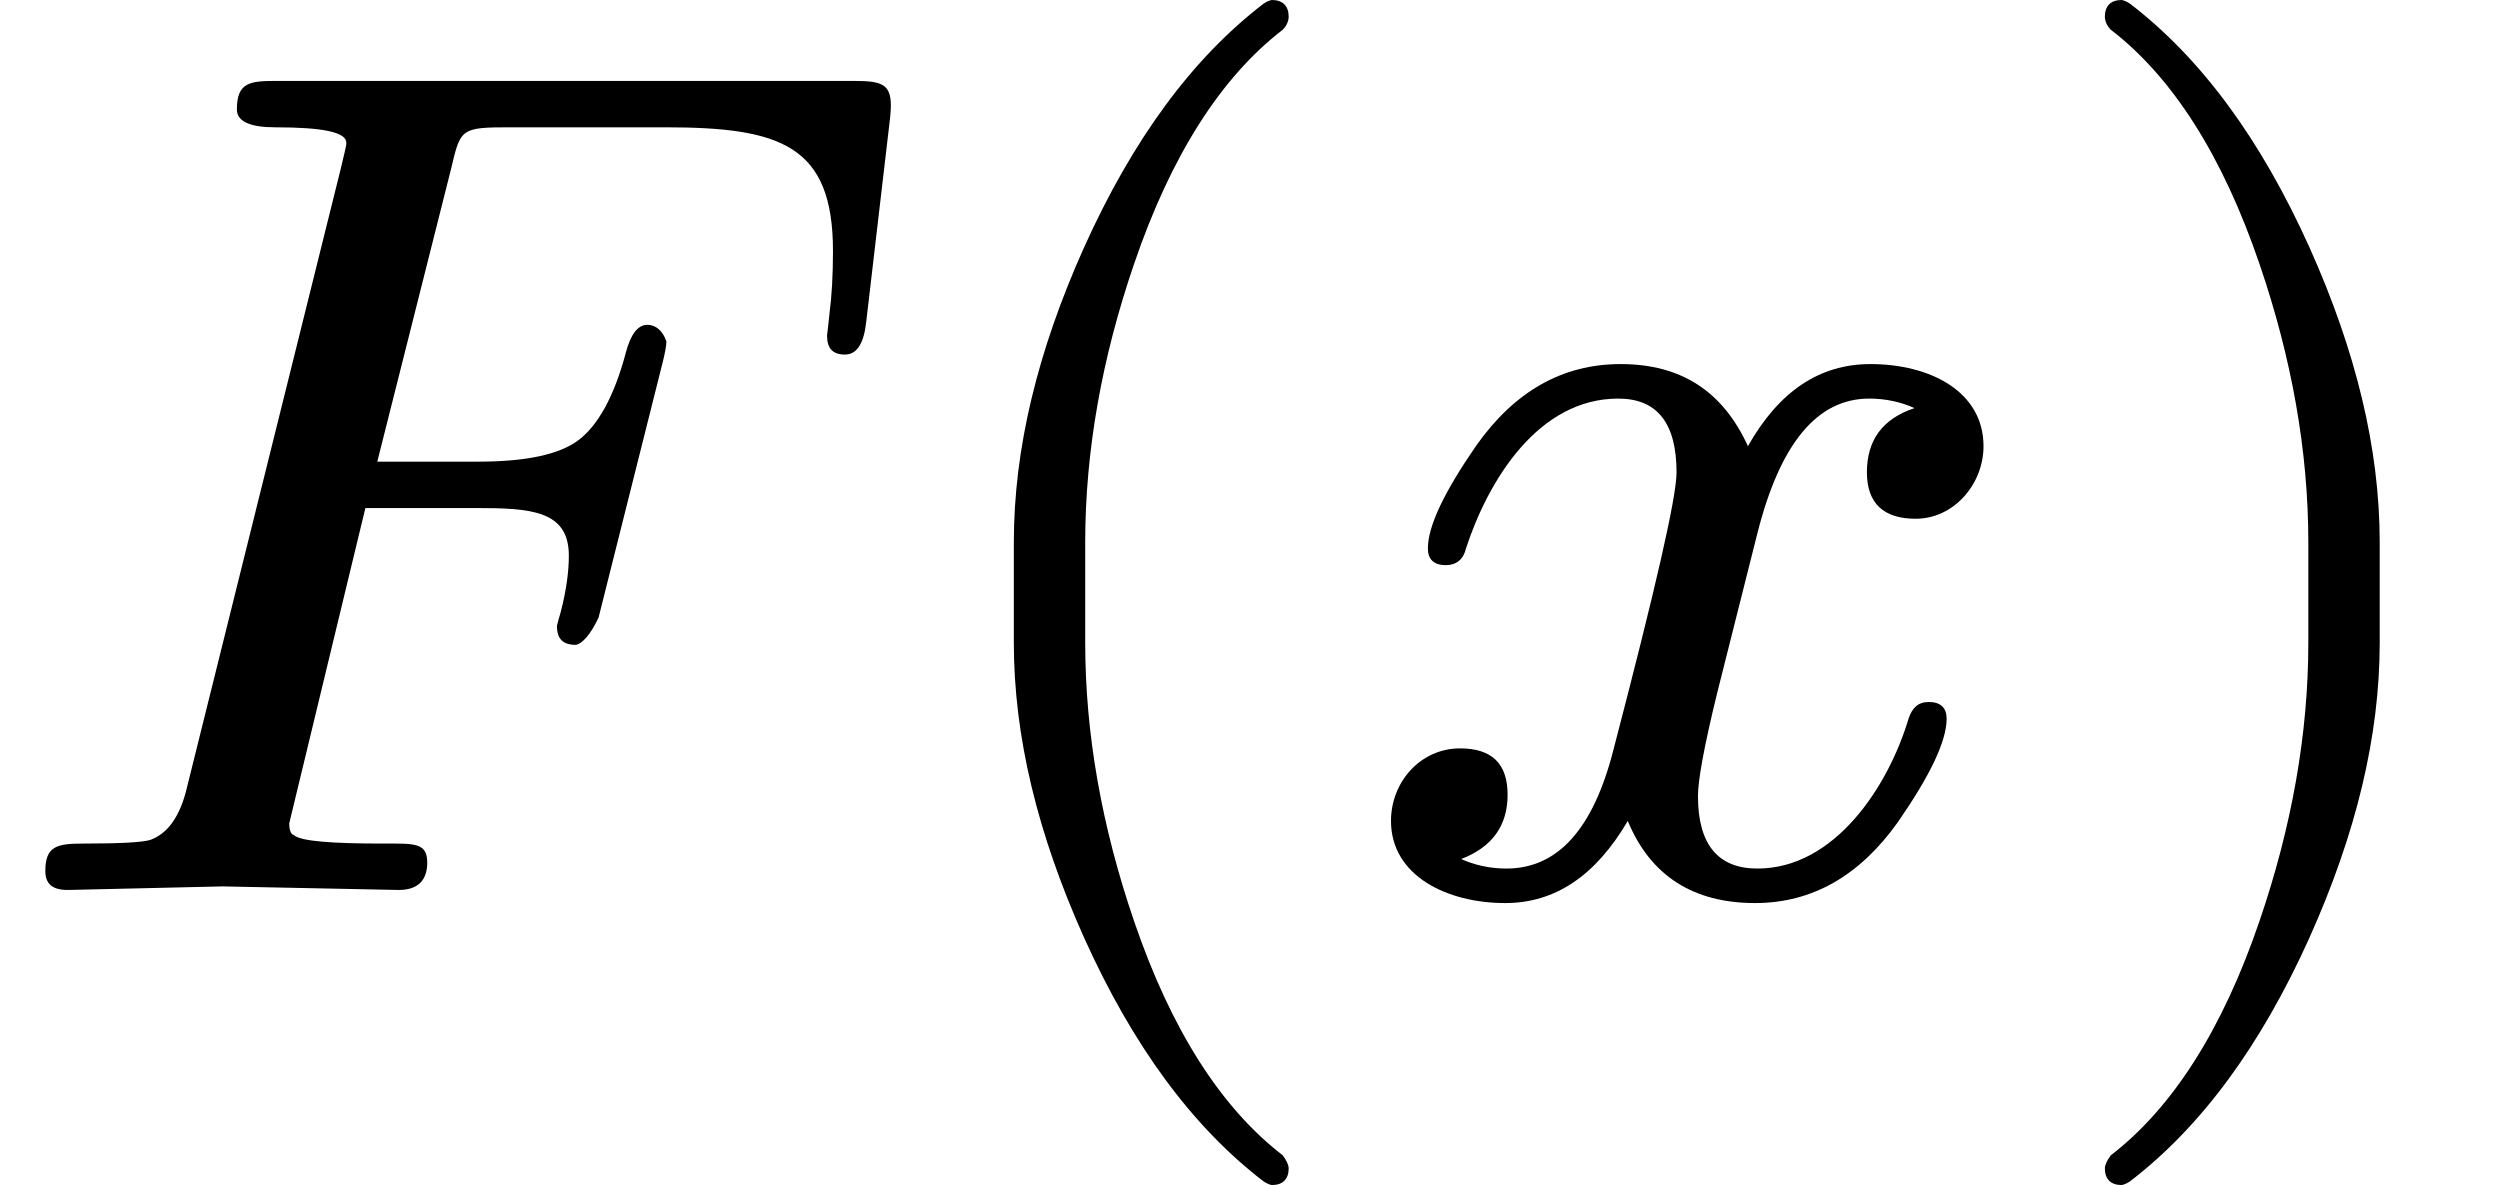 <svg xmlns="http://www.w3.org/2000/svg" xmlns:xlink="http://www.w3.org/1999/xlink" width="38.024" height="18.024" viewBox="0 -748 2101 996"><defs><path id="a" d="M199 656c0-10 11-15 32-15 40 0 60-4 60-13 0-3-2-10-5-23L156 82c-6-22-16-35-30-40-7-2-25-3-56-3-22 0-32-2-32-23C38 5 44 0 57 0l130 3 148-3c16 0 24 8 24 23 0 17-11 16-37 16-44 0-69 2-75 7-3 1-4 5-4 10l64 265h93c46 0 78-2 78-40 0-13-2-29-7-48-1-3-2-7-3-11 0-11 5-16 16-16 5 1 12 8 19 23l54 215c2 8 3 14 3 17-3 9-9 14-16 14-8 0-14-8-18-23-10-38-24-62-40-74s-44-18-84-18h-85l62 246c8 34 8 35 50 35h130c97 0 141-15 141-104 0-20-1-38-3-53-1-11-2-17-2-18 0-11 5-16 15-16s16 9 18 28l20 171c3 28-4 31-31 31H233c-23 0-34-1-34-24z"/><path id="b" d="M318-248c9 0 14 5 14 14 0 3-2 7-5 11-52 40-94 106-125 197-27 79-41 157-41 234v84c0 77 14 155 41 234 31 91 73 157 125 197 3 3 5 7 5 11 0 9-5 14-14 14-1 0-4-1-7-3-60-46-110-114-151-205-39-87-59-169-59-248v-84c0-79 20-161 59-248 41-91 91-159 151-205 3-2 6-3 7-3z"/><path id="c" d="M527 373c0 46-45 69-95 69-43 0-77-23-103-69-21 46-56 69-107 69-49 0-89-23-121-68-27-39-41-68-41-87 0-9 5-14 15-14 9 0 15 5 17 14 19 58 61 126 128 126 33 0 49-21 49-62 0-21-18-99-53-233-17-67-47-100-90-100-14 0-27 3-38 8 26 10 39 28 39 54s-13 39-40 39c-33 0-58-28-58-61 0-46 47-69 96-69 42 0 76 23 103 69 19-46 55-69 107-69 48 0 88 23 120 68 27 39 41 68 41 87 0 9-5 14-15 14-9 0-14-5-17-14-17-57-62-126-127-126-33 0-50 20-50 61 0 13 5 41 16 86l34 135c19 75 50 113 94 113 14 0 27-3 38-8-27-9-40-27-40-54 0-26 14-39 41-39 32 0 57 29 57 61z"/><path id="d" d="M78-245c60 46 110 114 151 205 39 87 59 169 59 248v84c0 79-20 161-59 248-41 91-91 159-151 205-3 2-6 3-7 3-9 0-14-5-14-14 0-4 2-8 5-11 52-40 94-106 125-197 27-79 41-157 41-234v-84c0-77-14-155-41-234-31-91-73-157-125-197-3-4-5-8-5-11 0-9 5-14 14-14 1 0 4 1 7 3z"/></defs><g stroke="#000" stroke-width="0" aria-level="0" data-latex="F(x)" data-mml-node="math" data-semantic-annotation="clearspeak:simple;depth:1" data-semantic-attributes="latex:F(x)" data-semantic-children="0,4" data-semantic-content="5,0" data-semantic-id="6" data-semantic-owns="0 5 4" data-semantic-role="simple function" data-semantic-structure="(6 0 5 (4 1 2 3))" data-semantic-type="appl" data-speech-node="true"><use xlink:href="#a" aria-level="1" data-c="1D439" data-latex="F" data-mml-node="mi" data-semantic-annotation="clearspeak:simple;nemeth:number;depth:2" data-semantic-attributes="latex:F" data-semantic-font="italic" data-semantic-id="0" data-semantic-operator="appl" data-semantic-parent="6" data-semantic-role="simple function" data-semantic-type="identifier" data-speech-node="true" transform="scale(1 -1)"/><use xlink:href="#MJX-16-NCM-N-2061" aria-level="1" data-c="2061" data-mml-node="mo" data-semantic-added="true" data-semantic-annotation="nemeth:number;depth:2" data-semantic-id="5" data-semantic-operator="appl" data-semantic-parent="6" data-semantic-role="application" data-semantic-type="punctuation" data-speech-node="true" transform="matrix(1 0 0 -1 751 0)"/><g aria-level="1" data-mml-node="mrow" data-semantic-added="true" data-semantic-annotation="depth:2" data-semantic-children="2" data-semantic-content="1,3" data-semantic-id="4" data-semantic-owns="1 2 3" data-semantic-parent="6" data-semantic-role="leftright" data-semantic-type="fenced" data-speech-node="true"><use xlink:href="#b" aria-level="2" data-c="28" data-latex="(" data-mml-node="mo" data-semantic-annotation="depth:3" data-semantic-attributes="latex:(" data-semantic-id="1" data-semantic-operator="fenced" data-semantic-parent="4" data-semantic-role="open" data-semantic-type="fence" data-speech-node="true" transform="matrix(1 0 0 -1 751 0)"/><use xlink:href="#c" aria-level="2" data-c="1D465" data-latex="x" data-mml-node="mi" data-semantic-annotation="clearspeak:simple;depth:3" data-semantic-attributes="latex:x" data-semantic-font="italic" data-semantic-id="2" data-semantic-parent="4" data-semantic-role="latinletter" data-semantic-type="identifier" data-speech-node="true" transform="matrix(1 0 0 -1 1140 0)"/><use xlink:href="#d" aria-level="2" data-c="29" data-latex=")" data-mml-node="mo" data-semantic-annotation="depth:3" data-semantic-attributes="latex:)" data-semantic-id="3" data-semantic-operator="fenced" data-semantic-parent="4" data-semantic-role="close" data-semantic-type="fence" data-speech-node="true" transform="matrix(1 0 0 -1 1712 0)"/></g></g></svg>